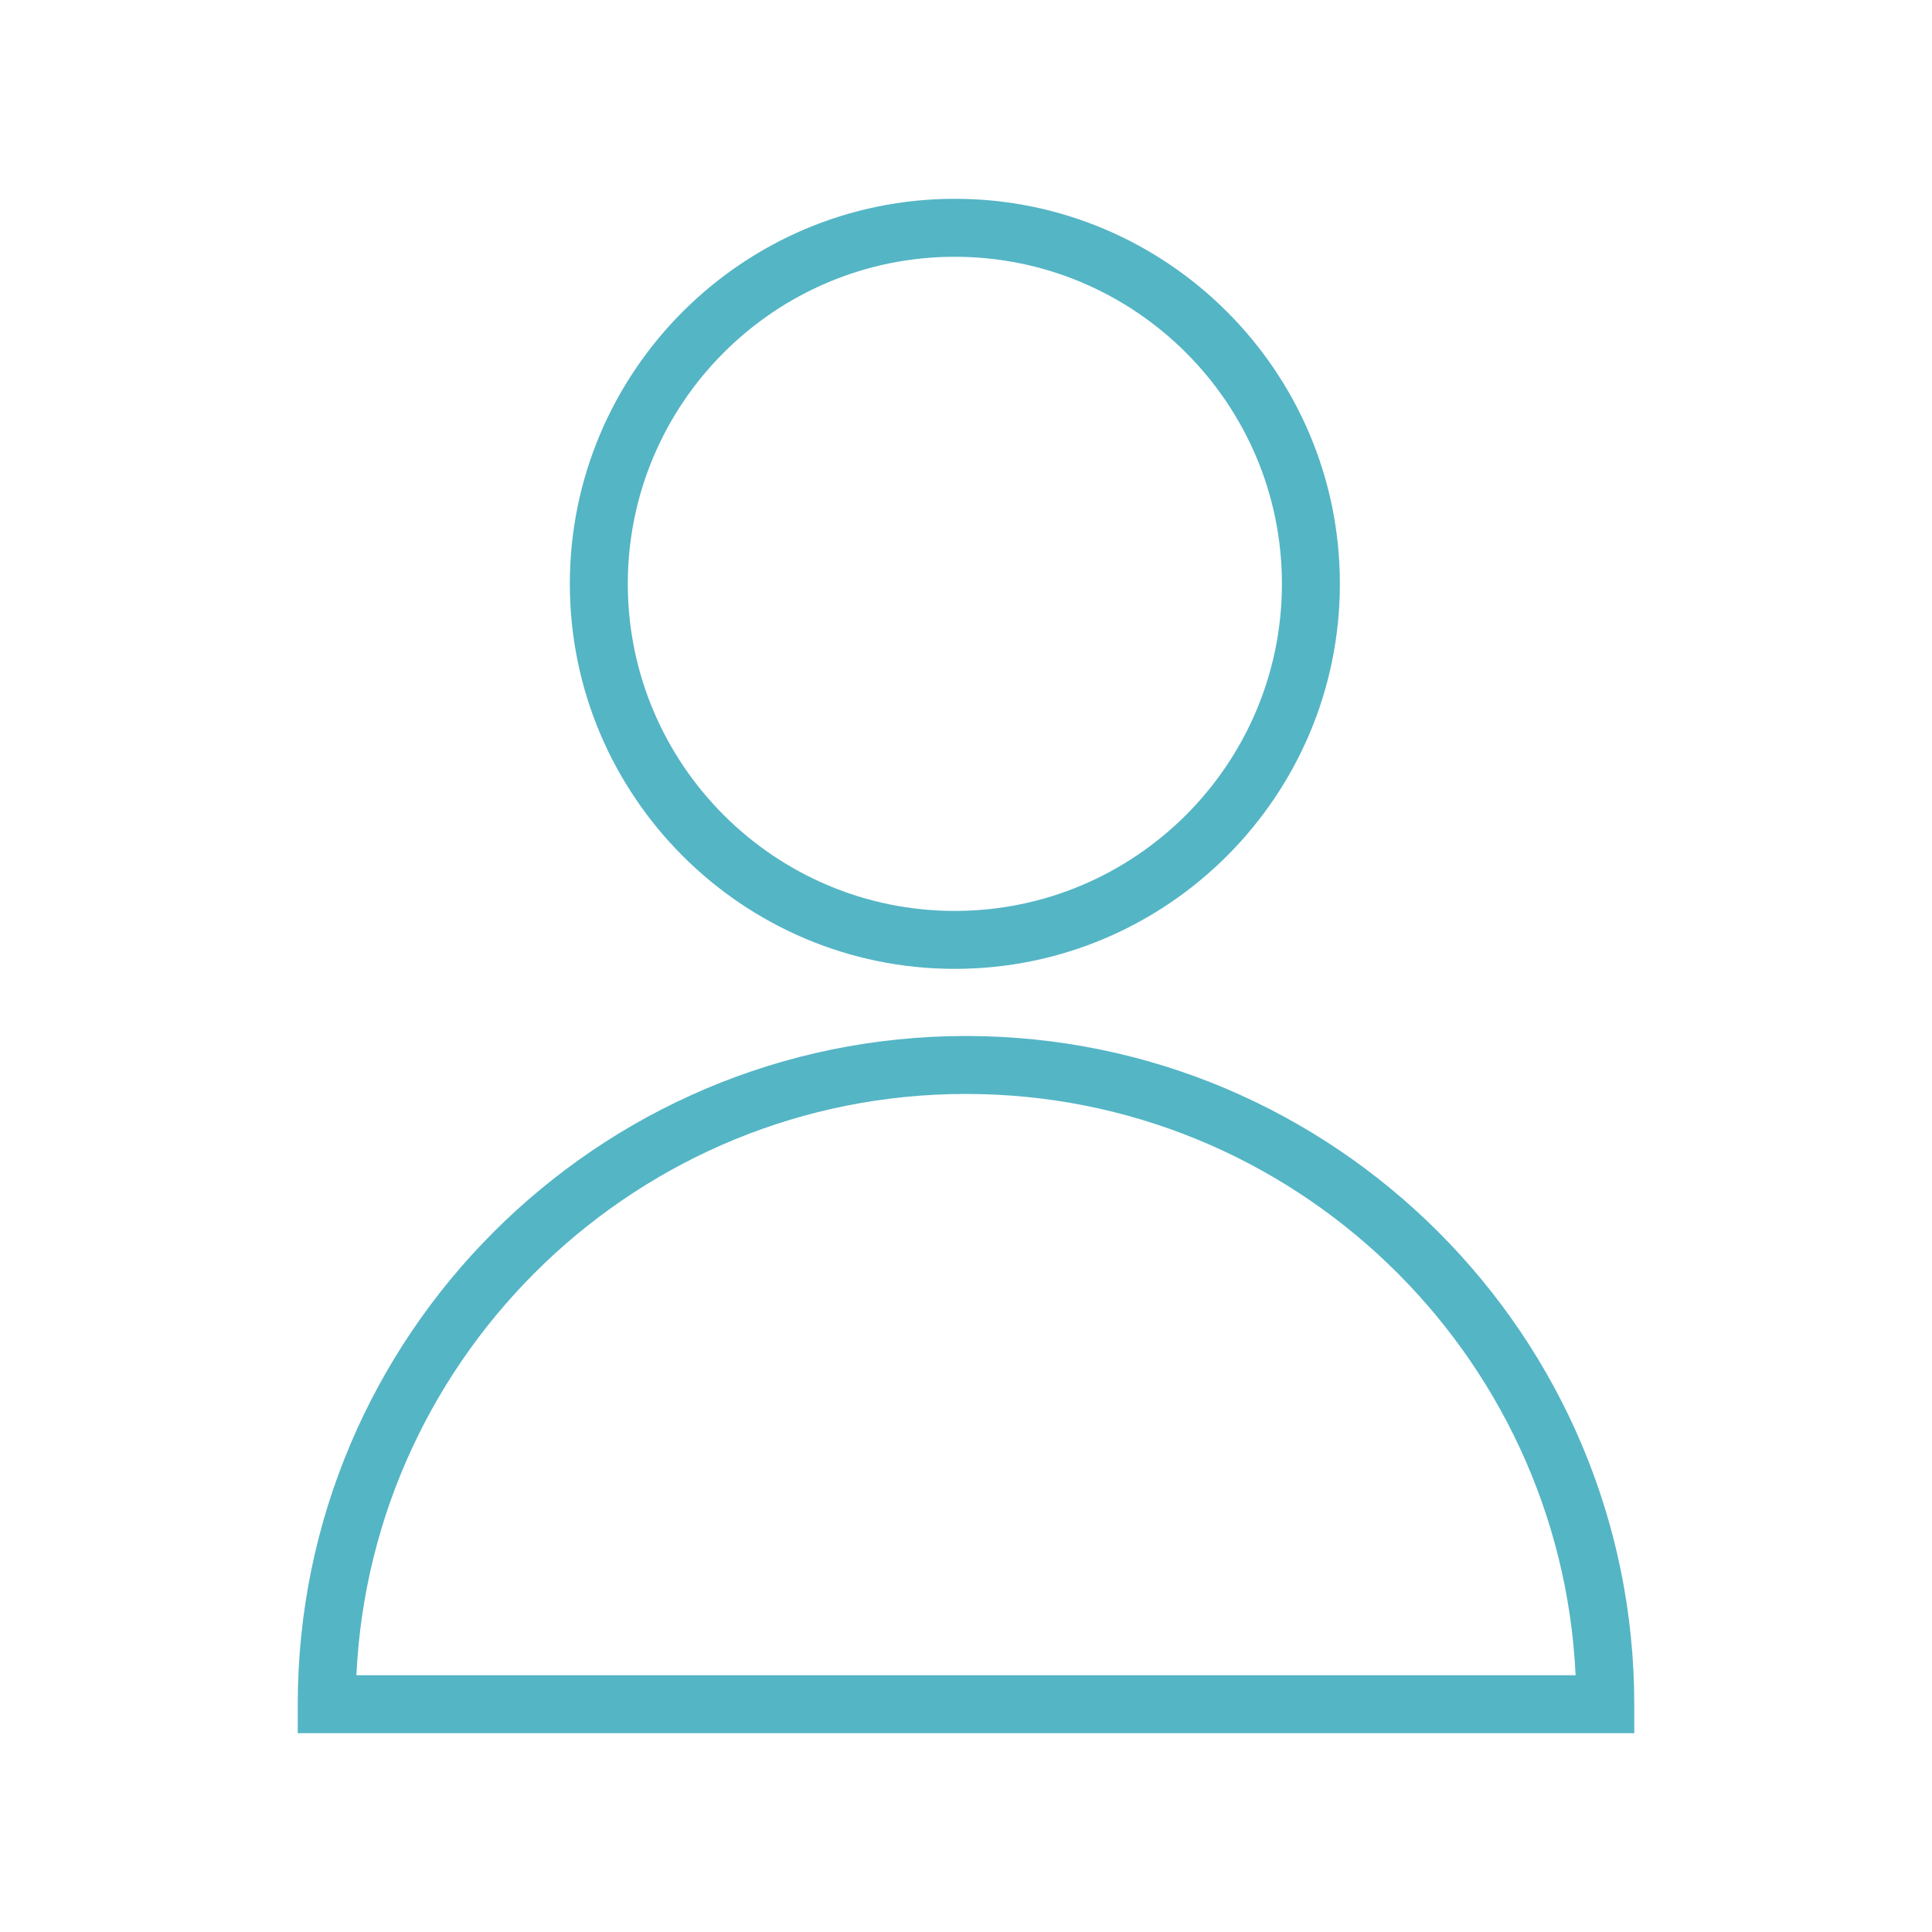 <?xml version="1.0" encoding="UTF-8"?> <svg xmlns="http://www.w3.org/2000/svg" viewBox="1950 2450 100 100" width="100" height="100" data-guides="{&quot;vertical&quot;:[],&quot;horizontal&quot;:[]}"><path fill="#54b5c5" stroke="none" fill-opacity="1" stroke-width="1" stroke-opacity="1" color="rgb(51, 51, 51)" font-size-adjust="none" id="tSvg34b763d782" title="Path 1" d="M 2000 2503.623 C 1980.928 2503.623 1965.412 2519.139 1965.412 2538.21C 1965.412 2538.71 1965.412 2539.21 1965.412 2539.71C 1988.471 2539.71 2011.53 2539.71 2034.589 2539.71C 2034.589 2539.21 2034.589 2538.71 2034.589 2538.21C 2034.588 2519.138 2019.072 2503.623 2000 2503.623ZM 1968.447 2536.709 C 1969.233 2519.986 1983.085 2506.622 2000 2506.622C 2016.916 2506.622 2030.767 2519.986 2031.553 2536.709C 2010.518 2536.709 1989.482 2536.709 1968.447 2536.709Z"></path><path fill="#54b5c5" stroke="none" fill-opacity="1" stroke-width="1" stroke-opacity="1" color="rgb(51, 51, 51)" font-size-adjust="none" id="tSvg9ddaf4e072" title="Path 2" d="M 1999.419 2500.148 C 2010.41 2500.148 2019.352 2491.208 2019.352 2480.218C 2019.352 2469.23 2010.41 2460.29 1999.419 2460.29C 1988.433 2460.29 1979.495 2469.23 1979.495 2480.218C 1979.495 2491.208 1988.433 2500.148 1999.419 2500.148ZM 1999.419 2463.291 C 2008.756 2463.291 2016.352 2470.885 2016.352 2480.219C 2016.352 2489.554 2008.756 2497.149 1999.419 2497.149C 1990.087 2497.149 1982.495 2489.554 1982.495 2480.219C 1982.495 2470.884 1990.087 2463.291 1999.419 2463.291Z"></path><defs></defs></svg> 